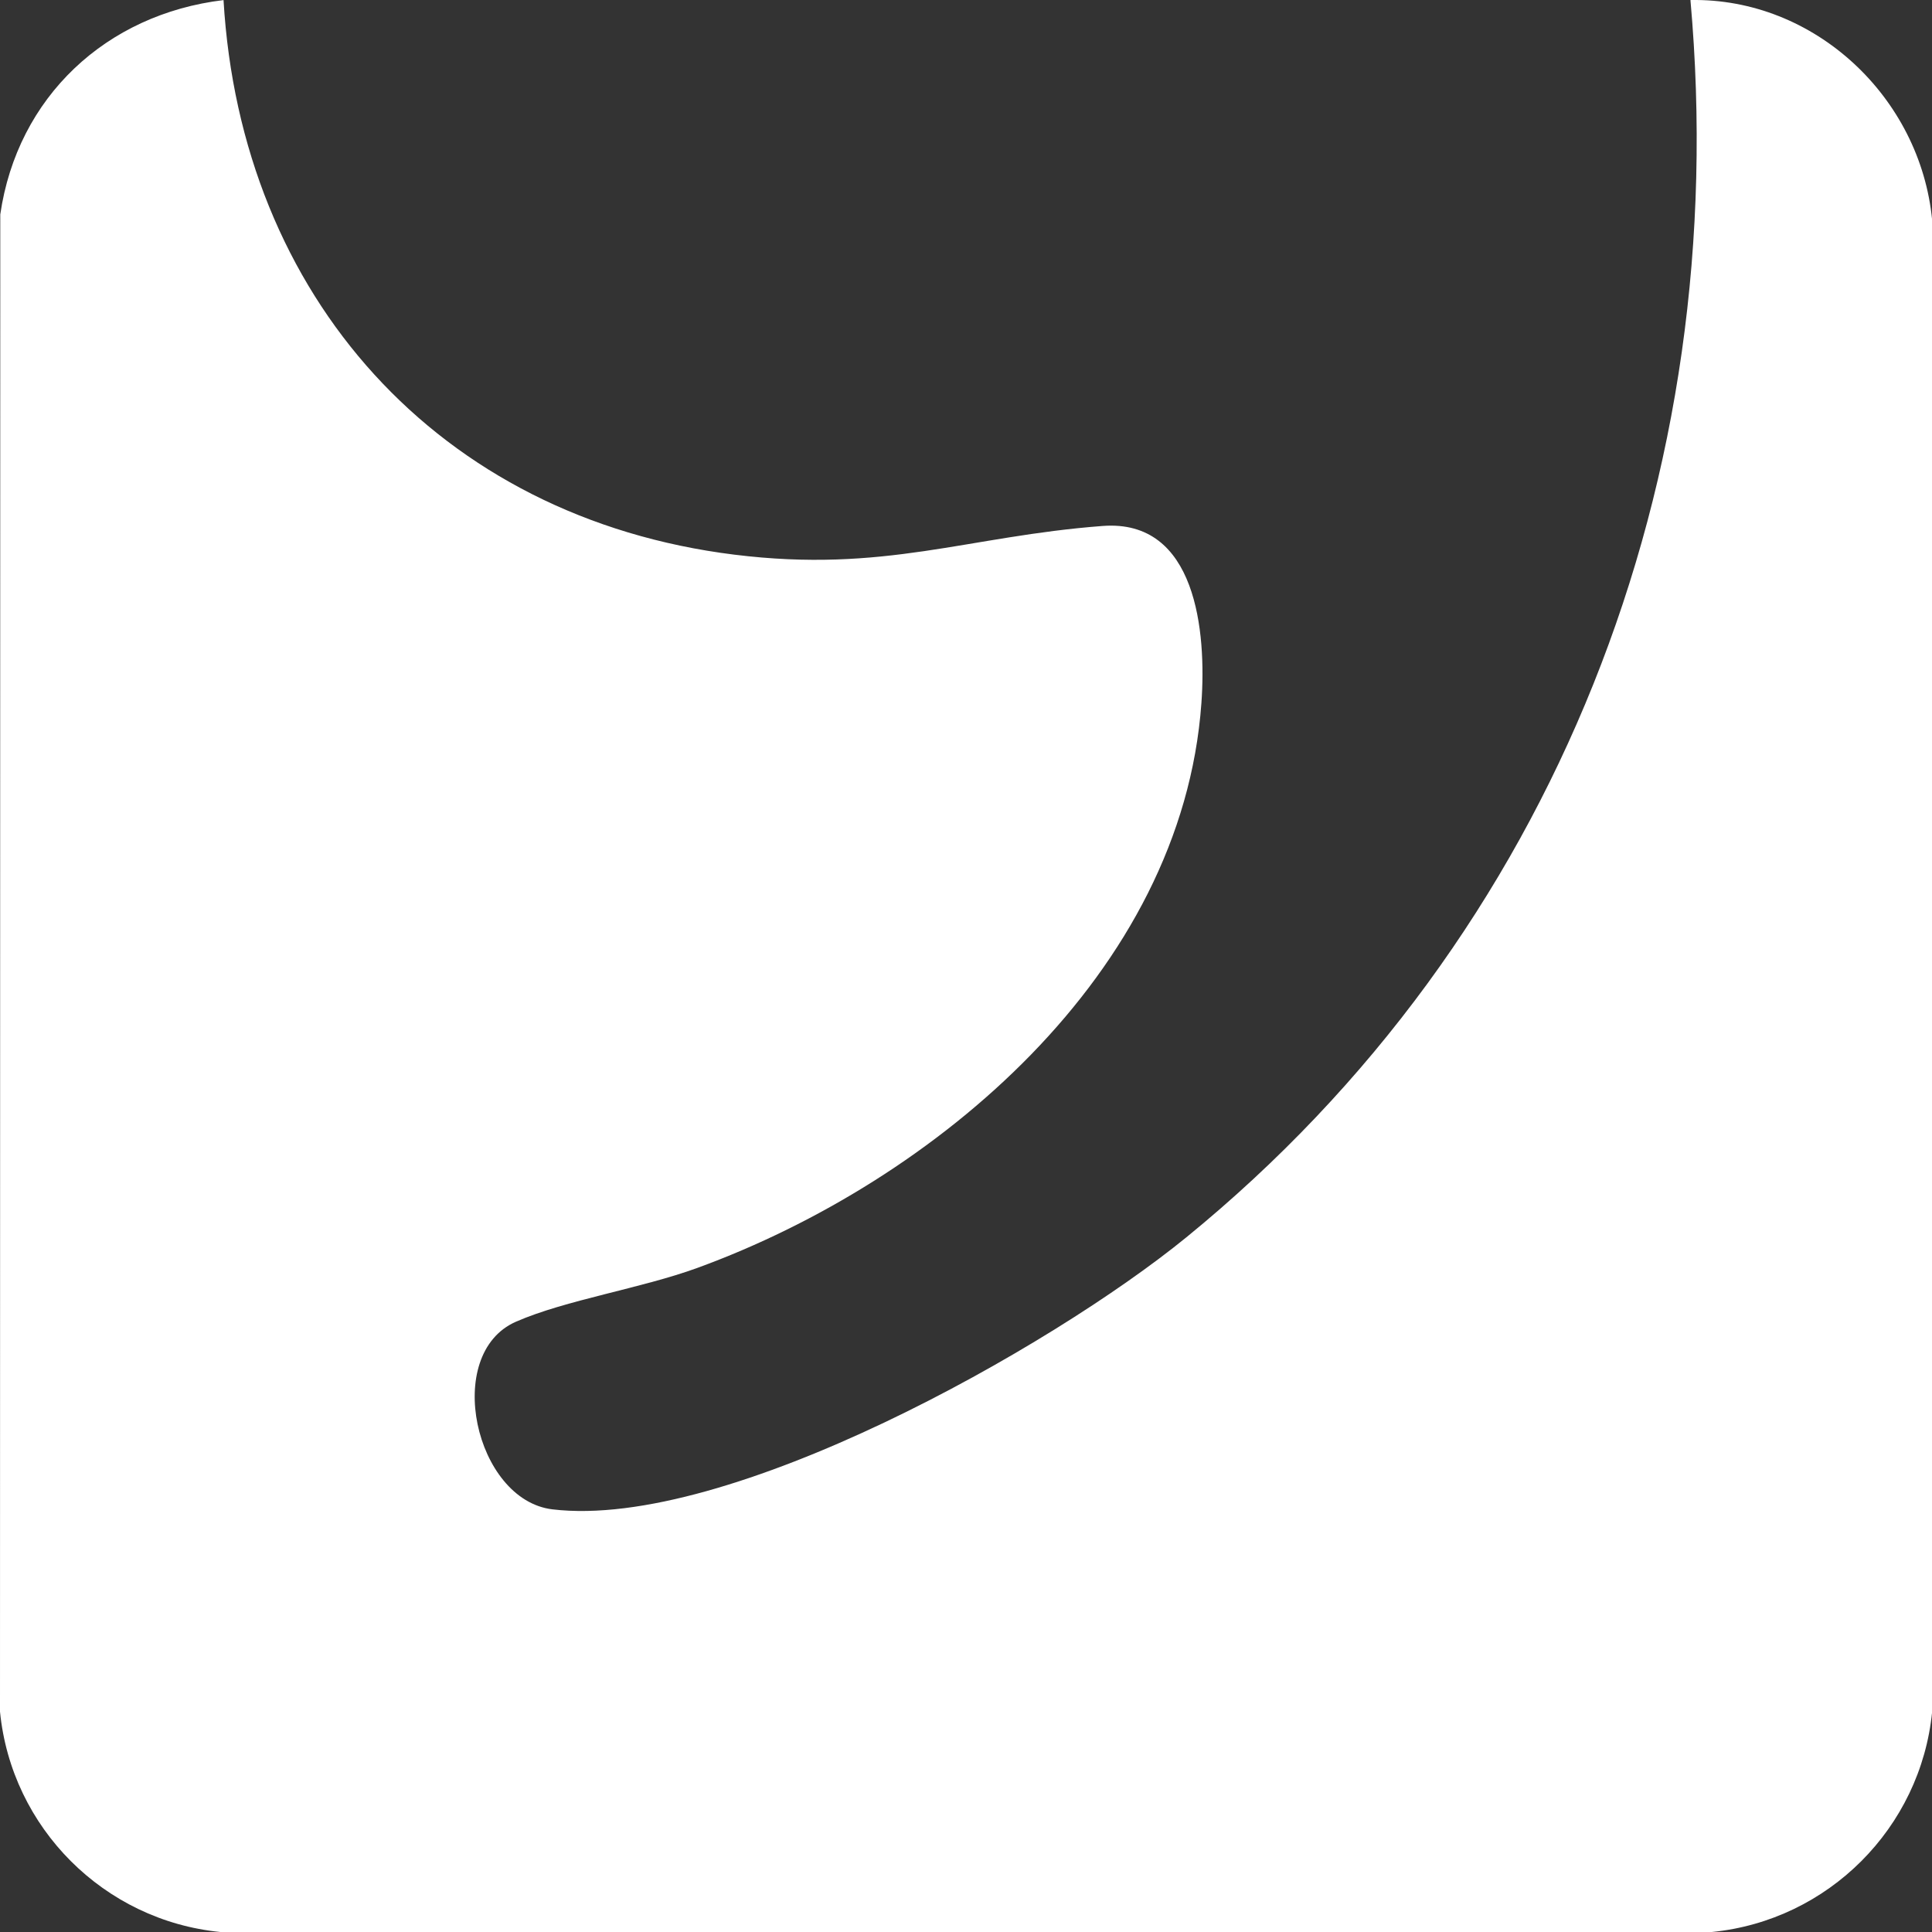 <svg width="63" height="63" viewBox="0 0 63 63" fill="none" xmlns="http://www.w3.org/2000/svg">
<rect x="0" y="0" width="63" height="63" fill="#333333" stroke="none"/>
<path d="M7.289 0.003C7.854 9.657 14.293 16.89 23.948 18.087C28.842 18.694 31.533 17.487 35.956 17.151C39.015 16.918 39.344 20.602 39.176 22.931C38.543 31.737 30.504 38.509 22.746 41.343C20.916 42.012 18.441 42.391 16.825 43.099C14.427 44.15 15.487 48.916 18.014 49.218C23.727 49.9 34.281 43.938 38.682 40.35C50.766 30.499 56.515 15.55 55.123 0.001C59.175 -0.073 62.621 3.173 63.005 7.18V55.815C62.631 59.608 59.612 62.627 55.82 63H7.185C3.392 62.626 0.374 59.606 0 55.815L0.009 6.992C0.566 3.163 3.461 0.461 7.289 0.003Z" fill="white"/>
</svg>
